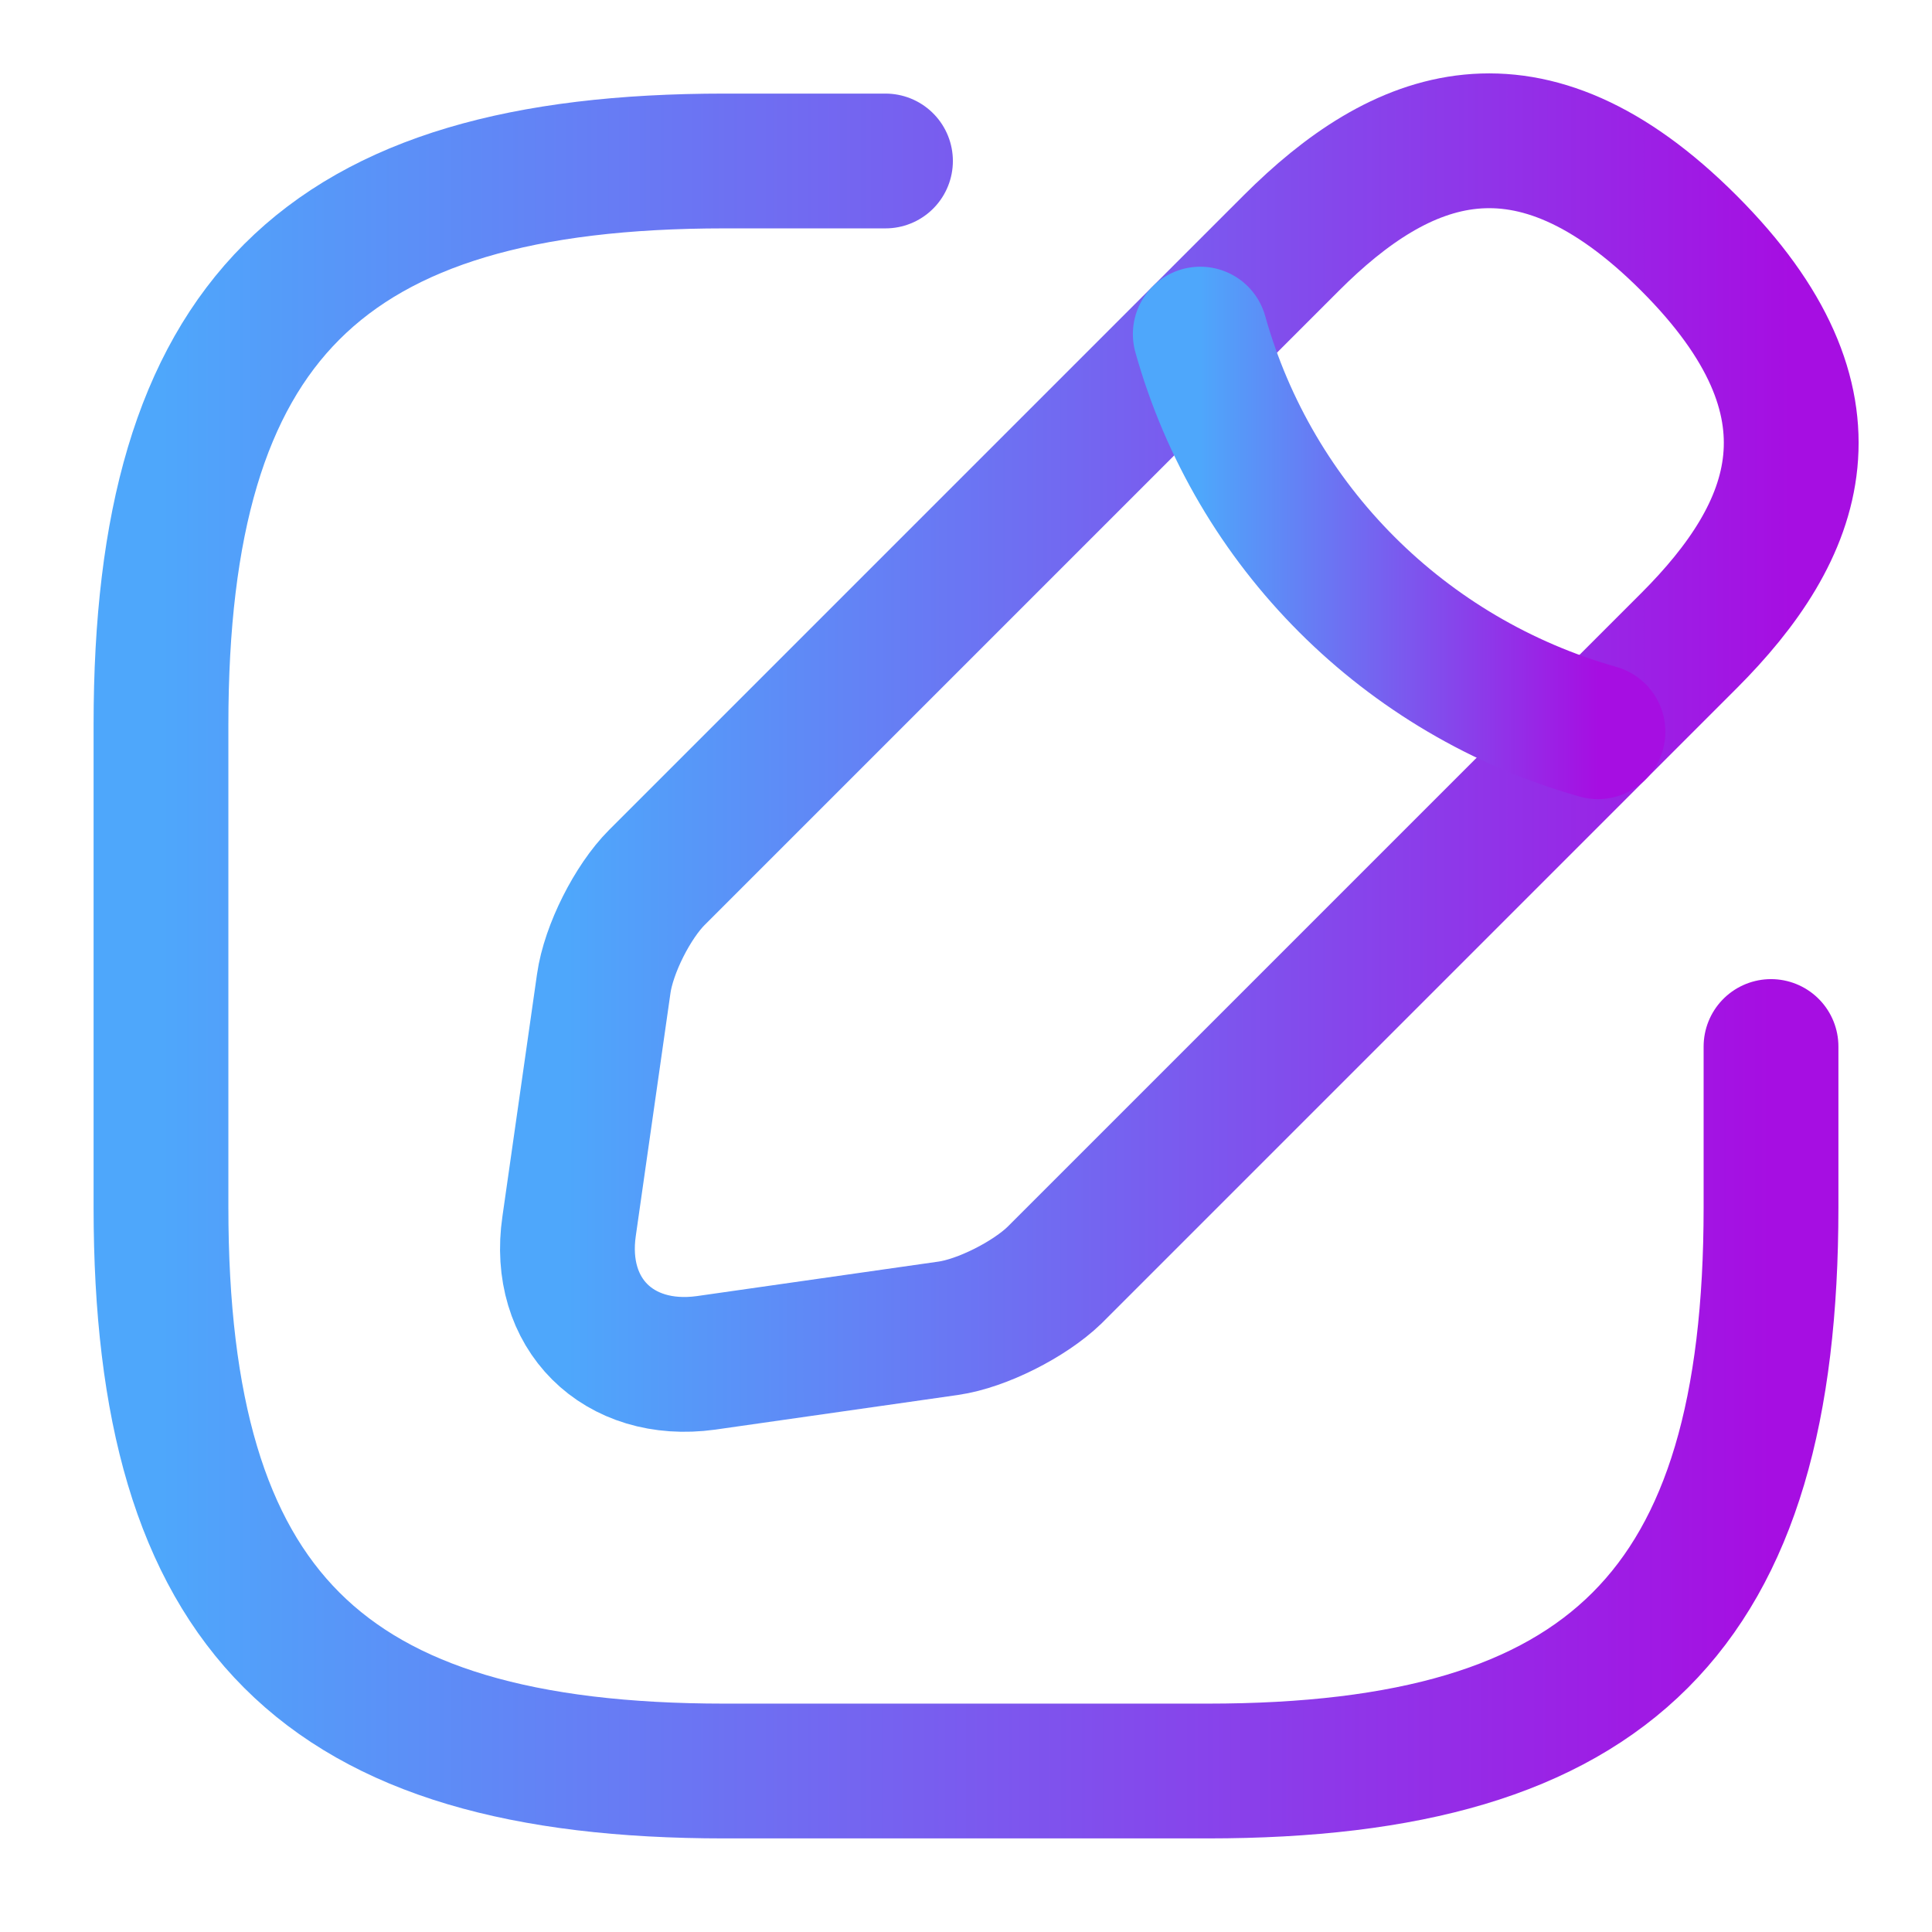 <svg width="43" height="43" viewBox="0 0 43 43" fill="none" xmlns="http://www.w3.org/2000/svg">
<path d="M19.708 3.583H16.125C7.167 3.583 3.583 7.167 3.583 16.125V26.875C3.583 35.834 7.167 39.417 16.125 39.417H26.875C35.833 39.417 39.417 35.834 39.417 26.875V23.292" stroke="url(#paint0_linear_425_714)" stroke-width="3" stroke-linecap="round" stroke-linejoin="round"/>
<path d="M28.738 5.411L14.62 19.529C14.082 20.067 13.545 21.124 13.437 21.894L12.667 27.287C12.38 29.24 13.76 30.602 15.713 30.333L21.106 29.563C21.858 29.455 22.915 28.918 23.471 28.38L37.589 14.262C40.026 11.825 41.172 8.994 37.589 5.411C34.006 1.828 31.175 2.974 28.738 5.411Z" stroke="url(#paint1_linear_425_714)" stroke-width="3" stroke-miterlimit="10" stroke-linecap="round" stroke-linejoin="round"/>
<path d="M26.714 7.436C27.914 11.718 31.265 15.068 35.565 16.286" stroke="url(#paint2_linear_425_714)" stroke-width="3" stroke-miterlimit="10" stroke-linecap="round" stroke-linejoin="round"/>
<defs>
<linearGradient id="paint0_linear_425_714" x1="3.583" y1="21.5" x2="39.417" y2="21.5" gradientUnits="userSpaceOnUse">
<stop stop-color="#4EA7FB"/>
<stop offset="1" stop-color="#A60EE2"/>
</linearGradient>
<linearGradient id="paint1_linear_425_714" x1="12.629" y1="16.75" x2="39.867" y2="16.75" gradientUnits="userSpaceOnUse">
<stop stop-color="#4EA7FB"/>
<stop offset="1" stop-color="#A60EE2"/>
</linearGradient>
<linearGradient id="paint2_linear_425_714" x1="26.714" y1="11.861" x2="35.565" y2="11.861" gradientUnits="userSpaceOnUse">
<stop stop-color="#4EA7FB"/>
<stop offset="1" stop-color="#A60EE2"/>
</linearGradient>
</defs>
</svg>
